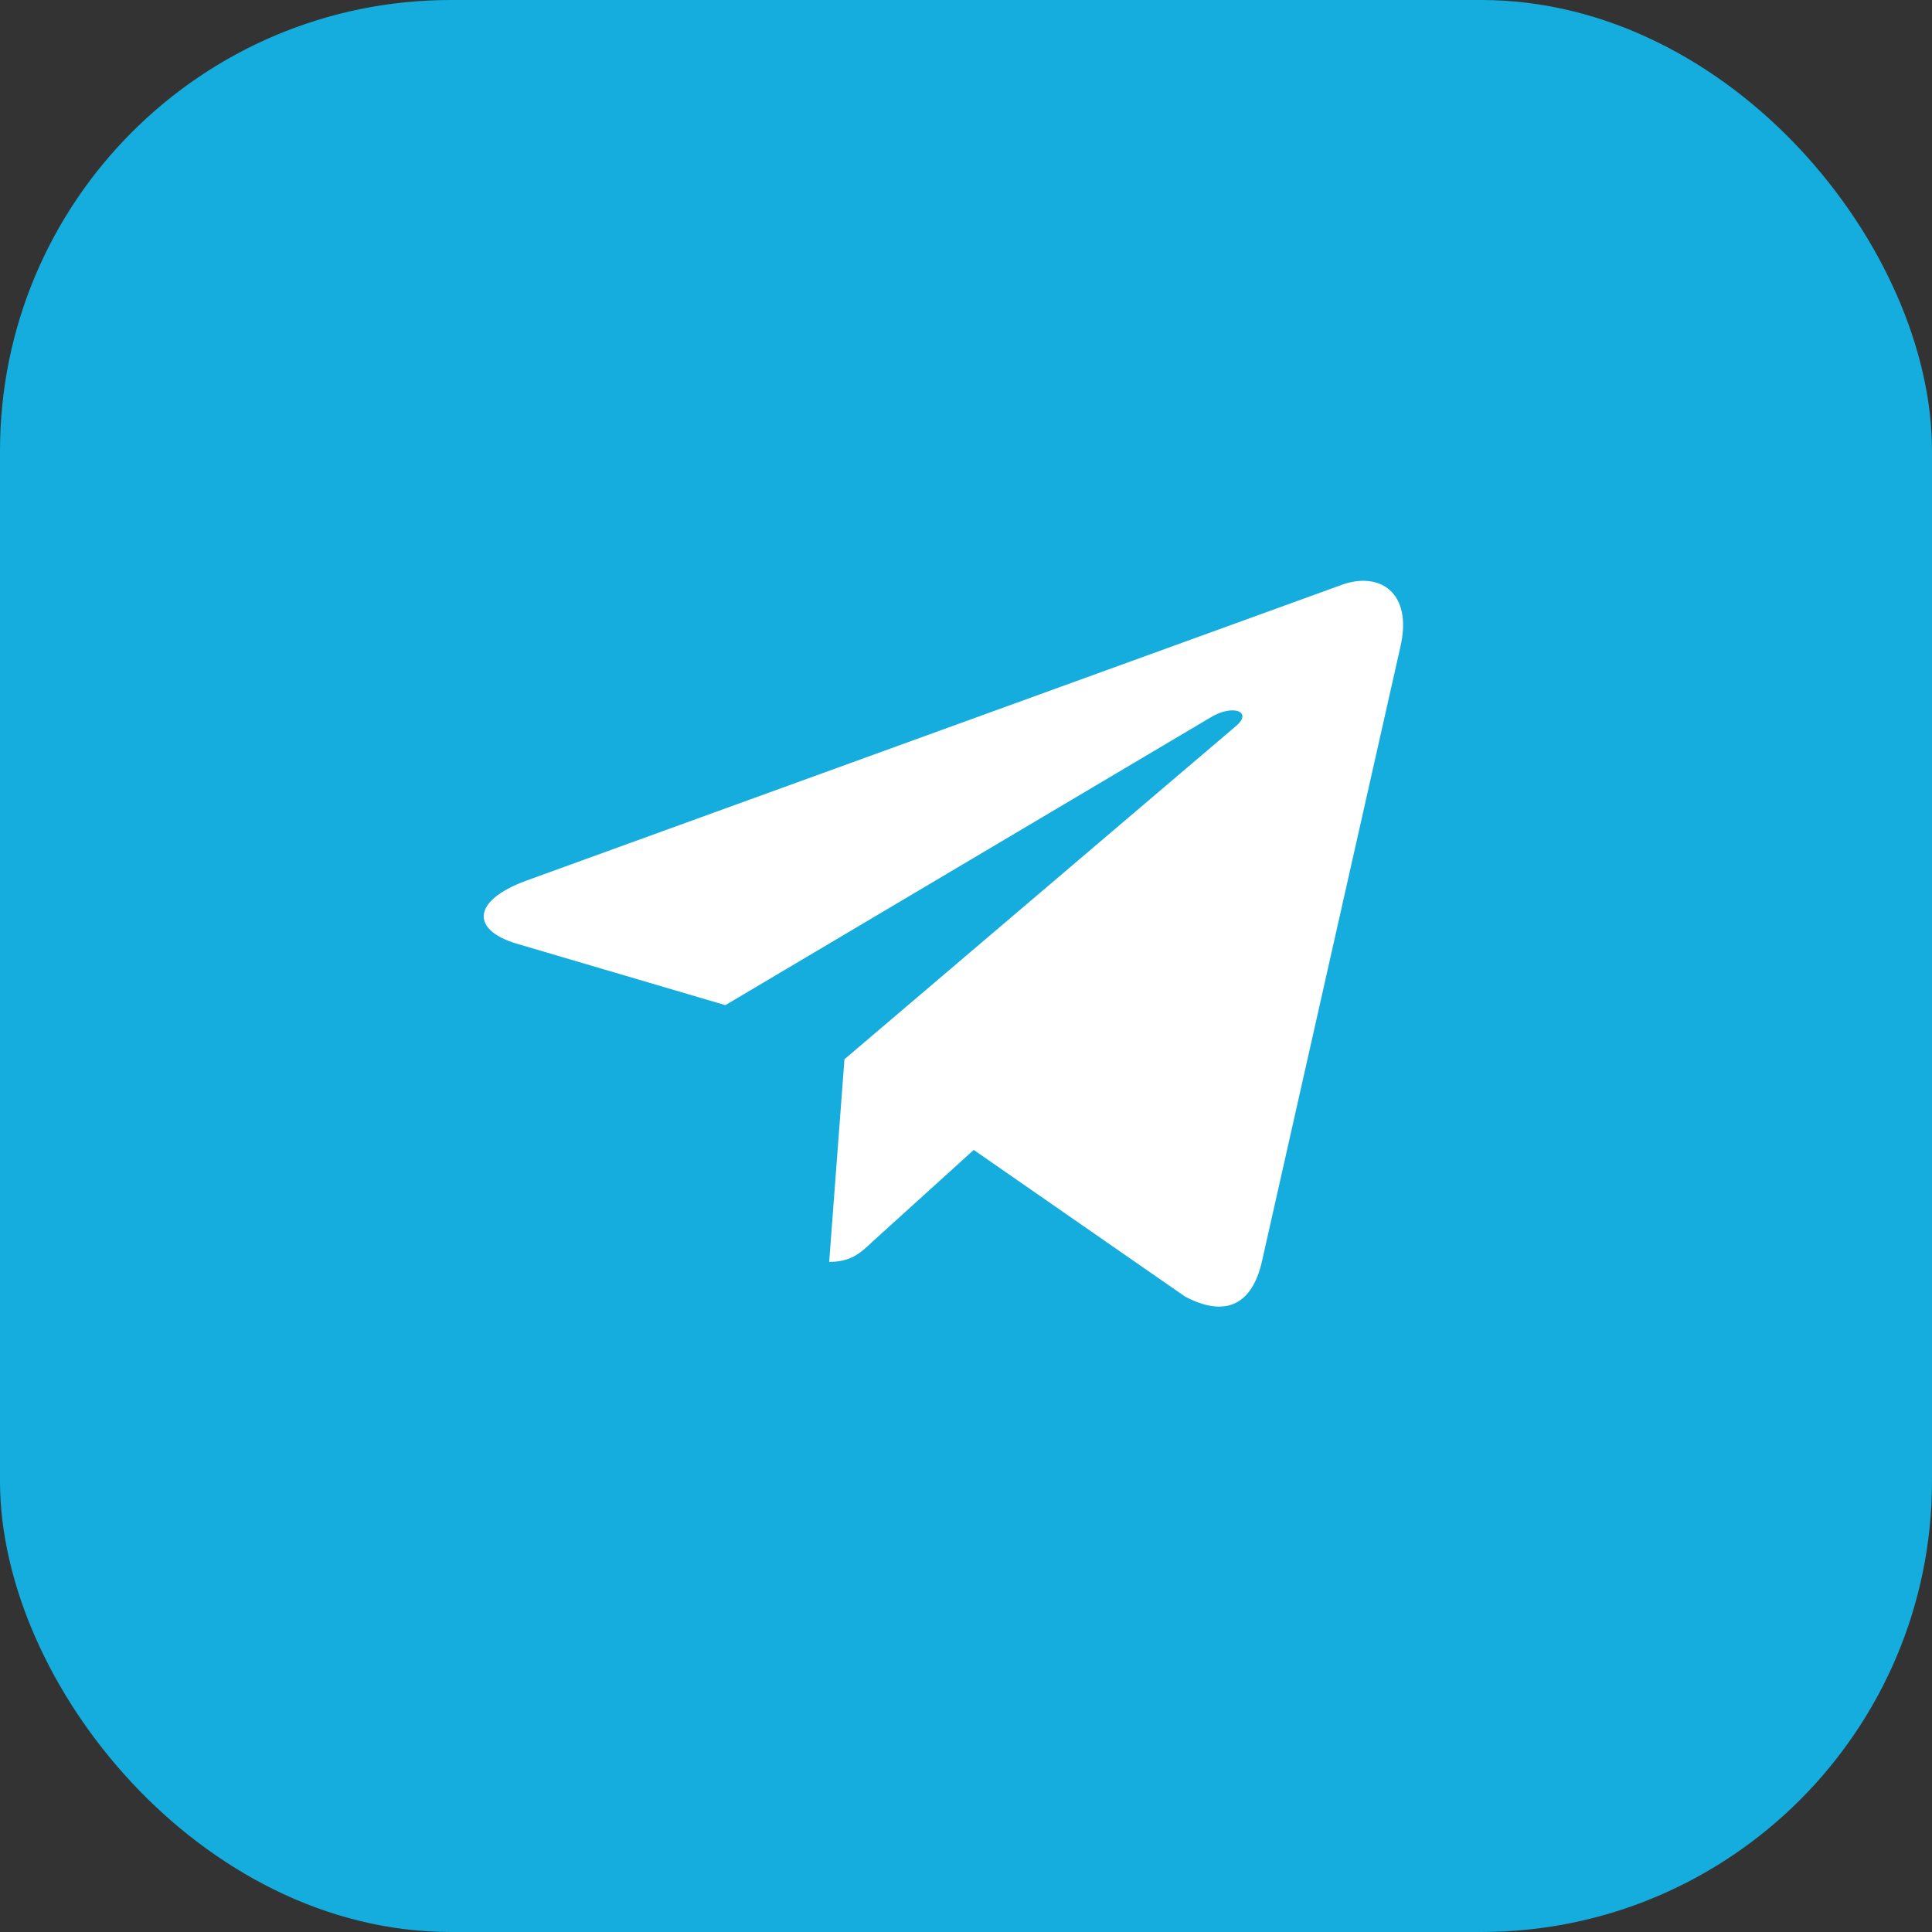 <?xml version="1.0" encoding="UTF-8"?> <svg xmlns="http://www.w3.org/2000/svg" width="45" height="45" viewBox="0 0 45 45" fill="none"><rect x="0" y="0" width="45" height="45" fill="#333333" stroke="none"/><g clip-path="url(#clip0_435_12)"><rect x="0.375" y="0.375" width="44.25" height="44.25" rx="10.125" fill="#15ADDD" stroke="#15ADDD" stroke-width="0.75"></rect><path d="M19.669 24.672L19.313 29.392C19.819 29.392 20.041 29.186 20.305 28.936L22.68 26.784L27.604 30.201C28.507 30.676 29.143 30.427 29.386 29.412L32.619 15.061C32.908 13.801 32.138 13.306 31.26 13.619L12.261 20.511C10.964 20.986 10.985 21.672 12.039 21.981L16.895 23.412L28.177 16.722C28.708 16.389 29.189 16.571 28.792 16.908L19.669 24.672Z" fill="white"></path></g><defs><clipPath id="clip0_435_12"><rect width="45" height="45" fill="white"></rect></clipPath></defs></svg> 